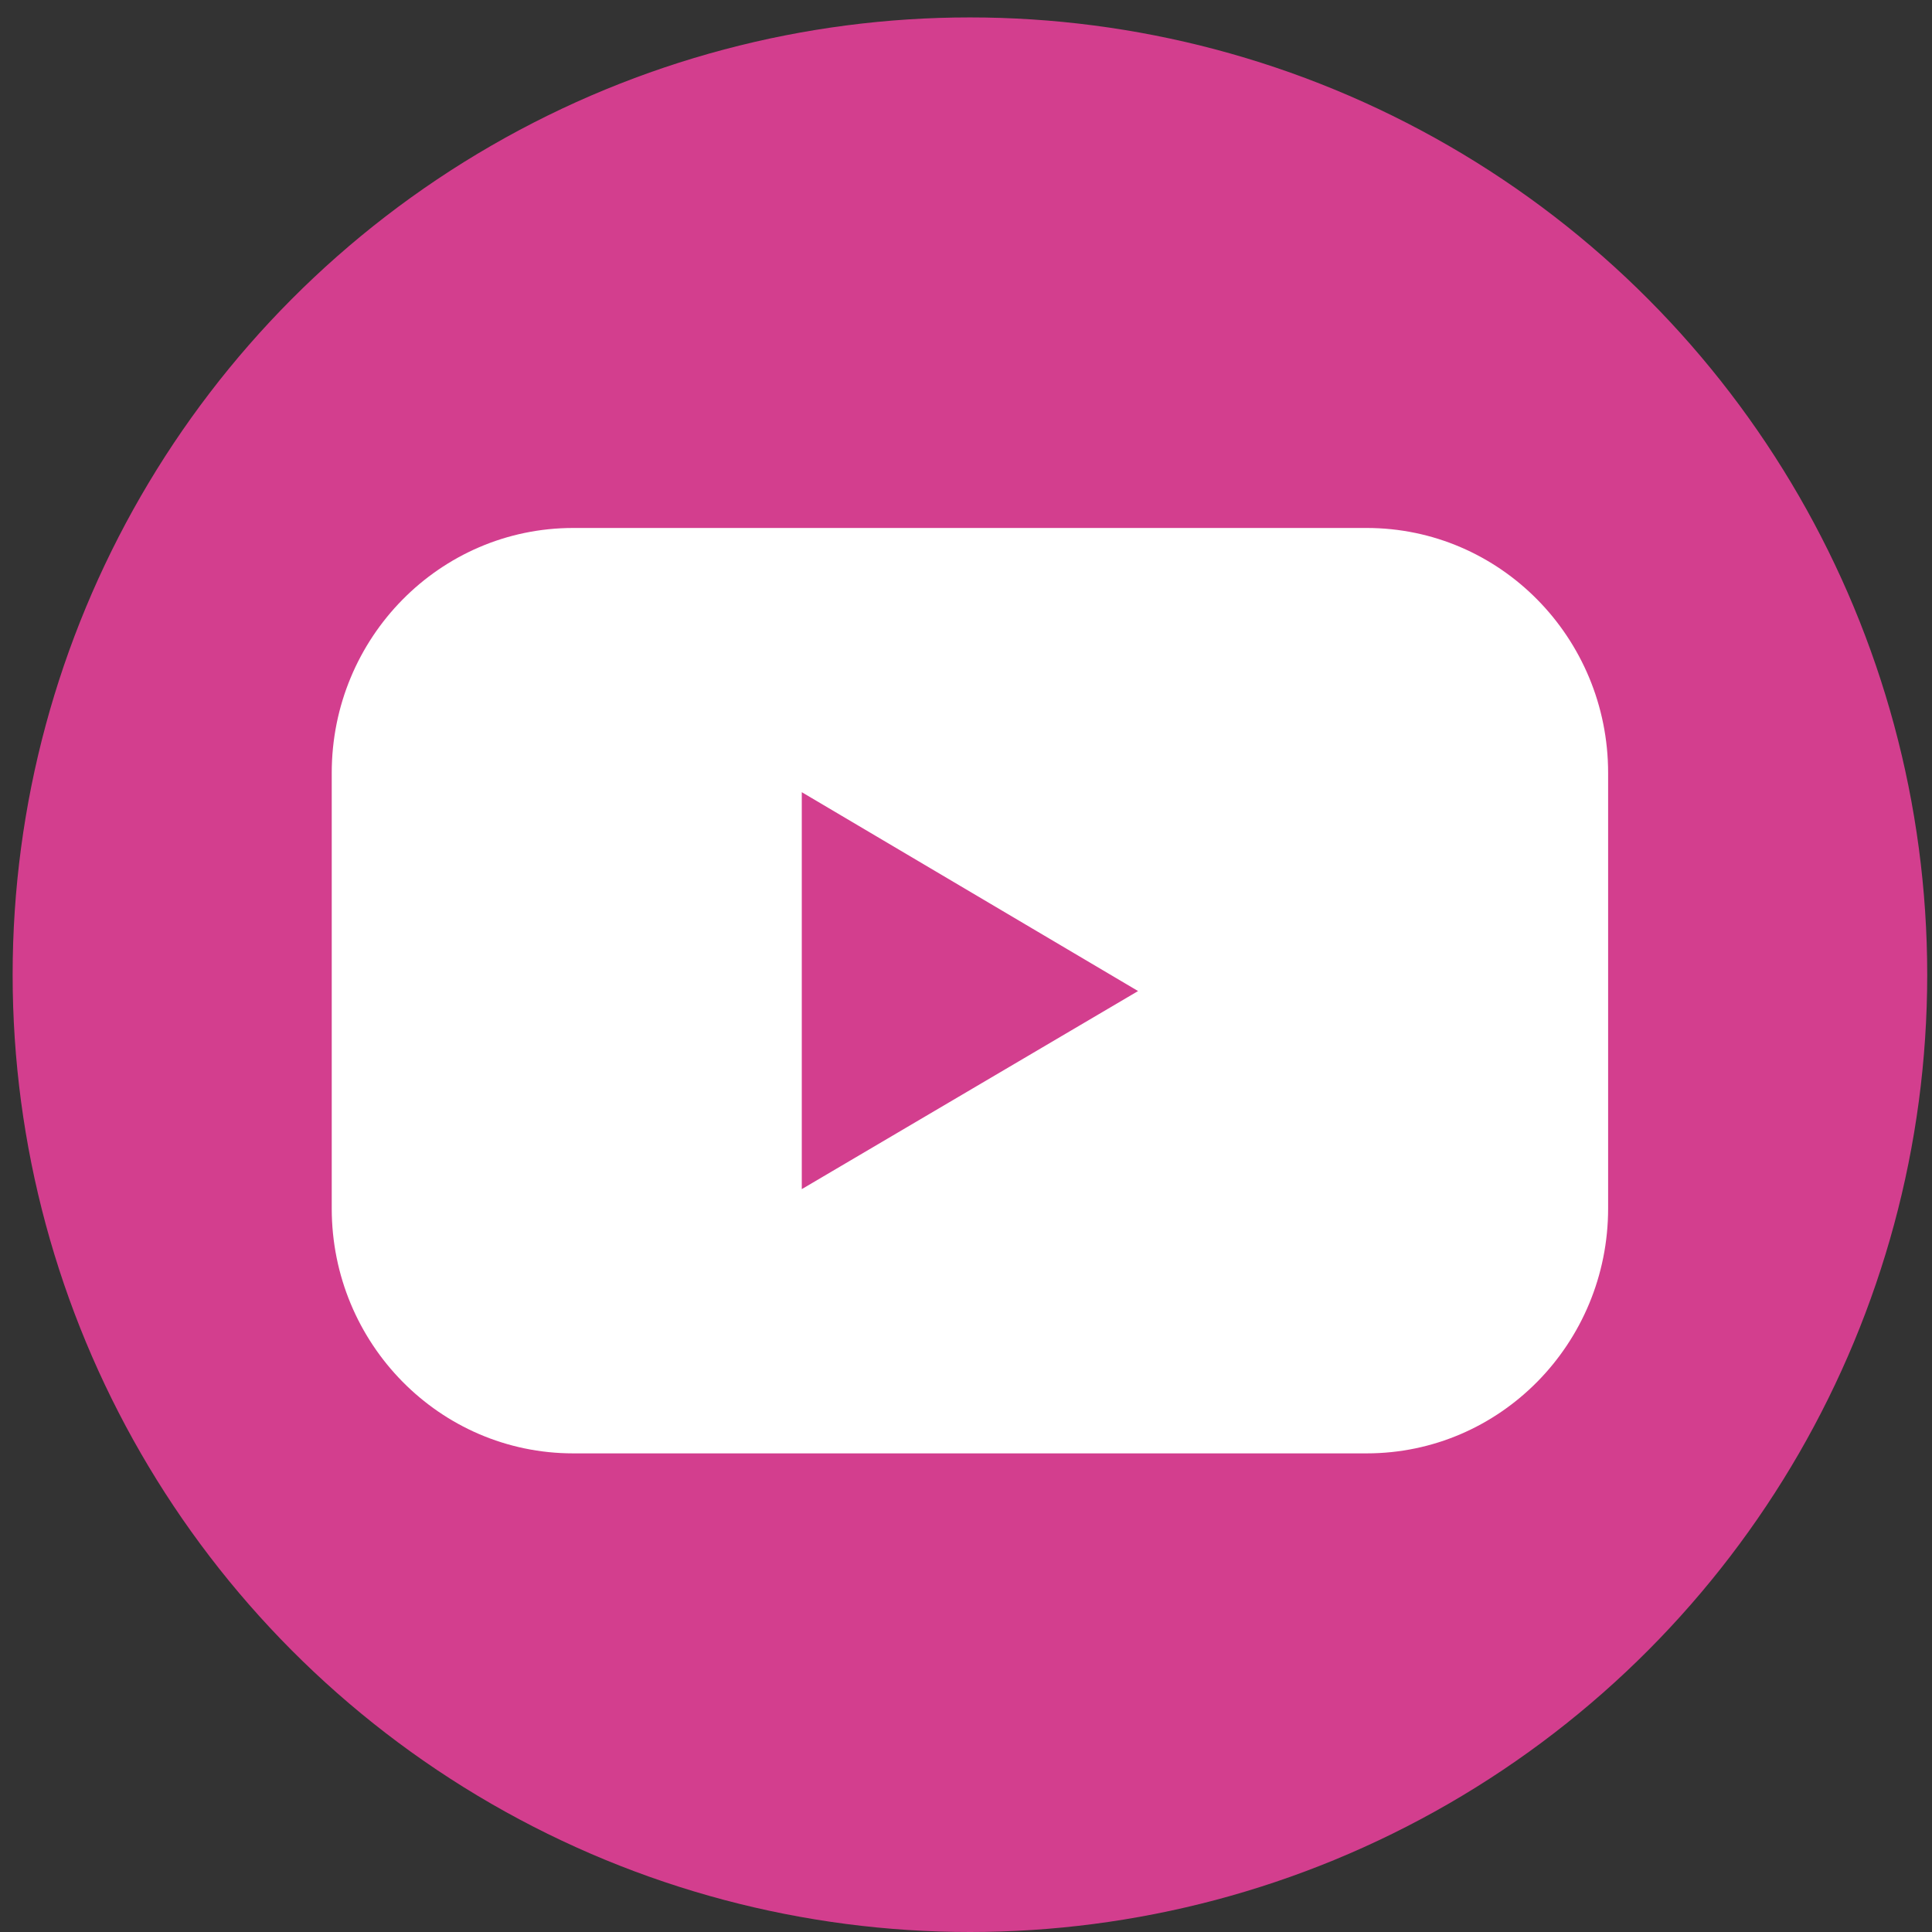 <svg width="61" height="61" viewBox="0 0 61 61" fill="none" xmlns="http://www.w3.org/2000/svg">
<rect x="0" y="0" width="61" height="61" fill="#333333" stroke="none"/>
<ellipse cx="30.624" cy="30.775" rx="30.225" ry="30.225" fill="#D33E8E"/>
<path d="M43.151 16.67H18.098C13.885 16.67 10.474 20.134 10.474 24.404V38.154C10.474 42.423 13.885 45.888 18.098 45.888H43.15C47.364 45.888 50.774 42.423 50.774 38.154V24.404C50.774 20.134 47.364 16.67 43.151 16.67ZM25.315 37.545V25.012L35.933 31.291L25.315 37.545Z" fill="white"/>
</svg>
